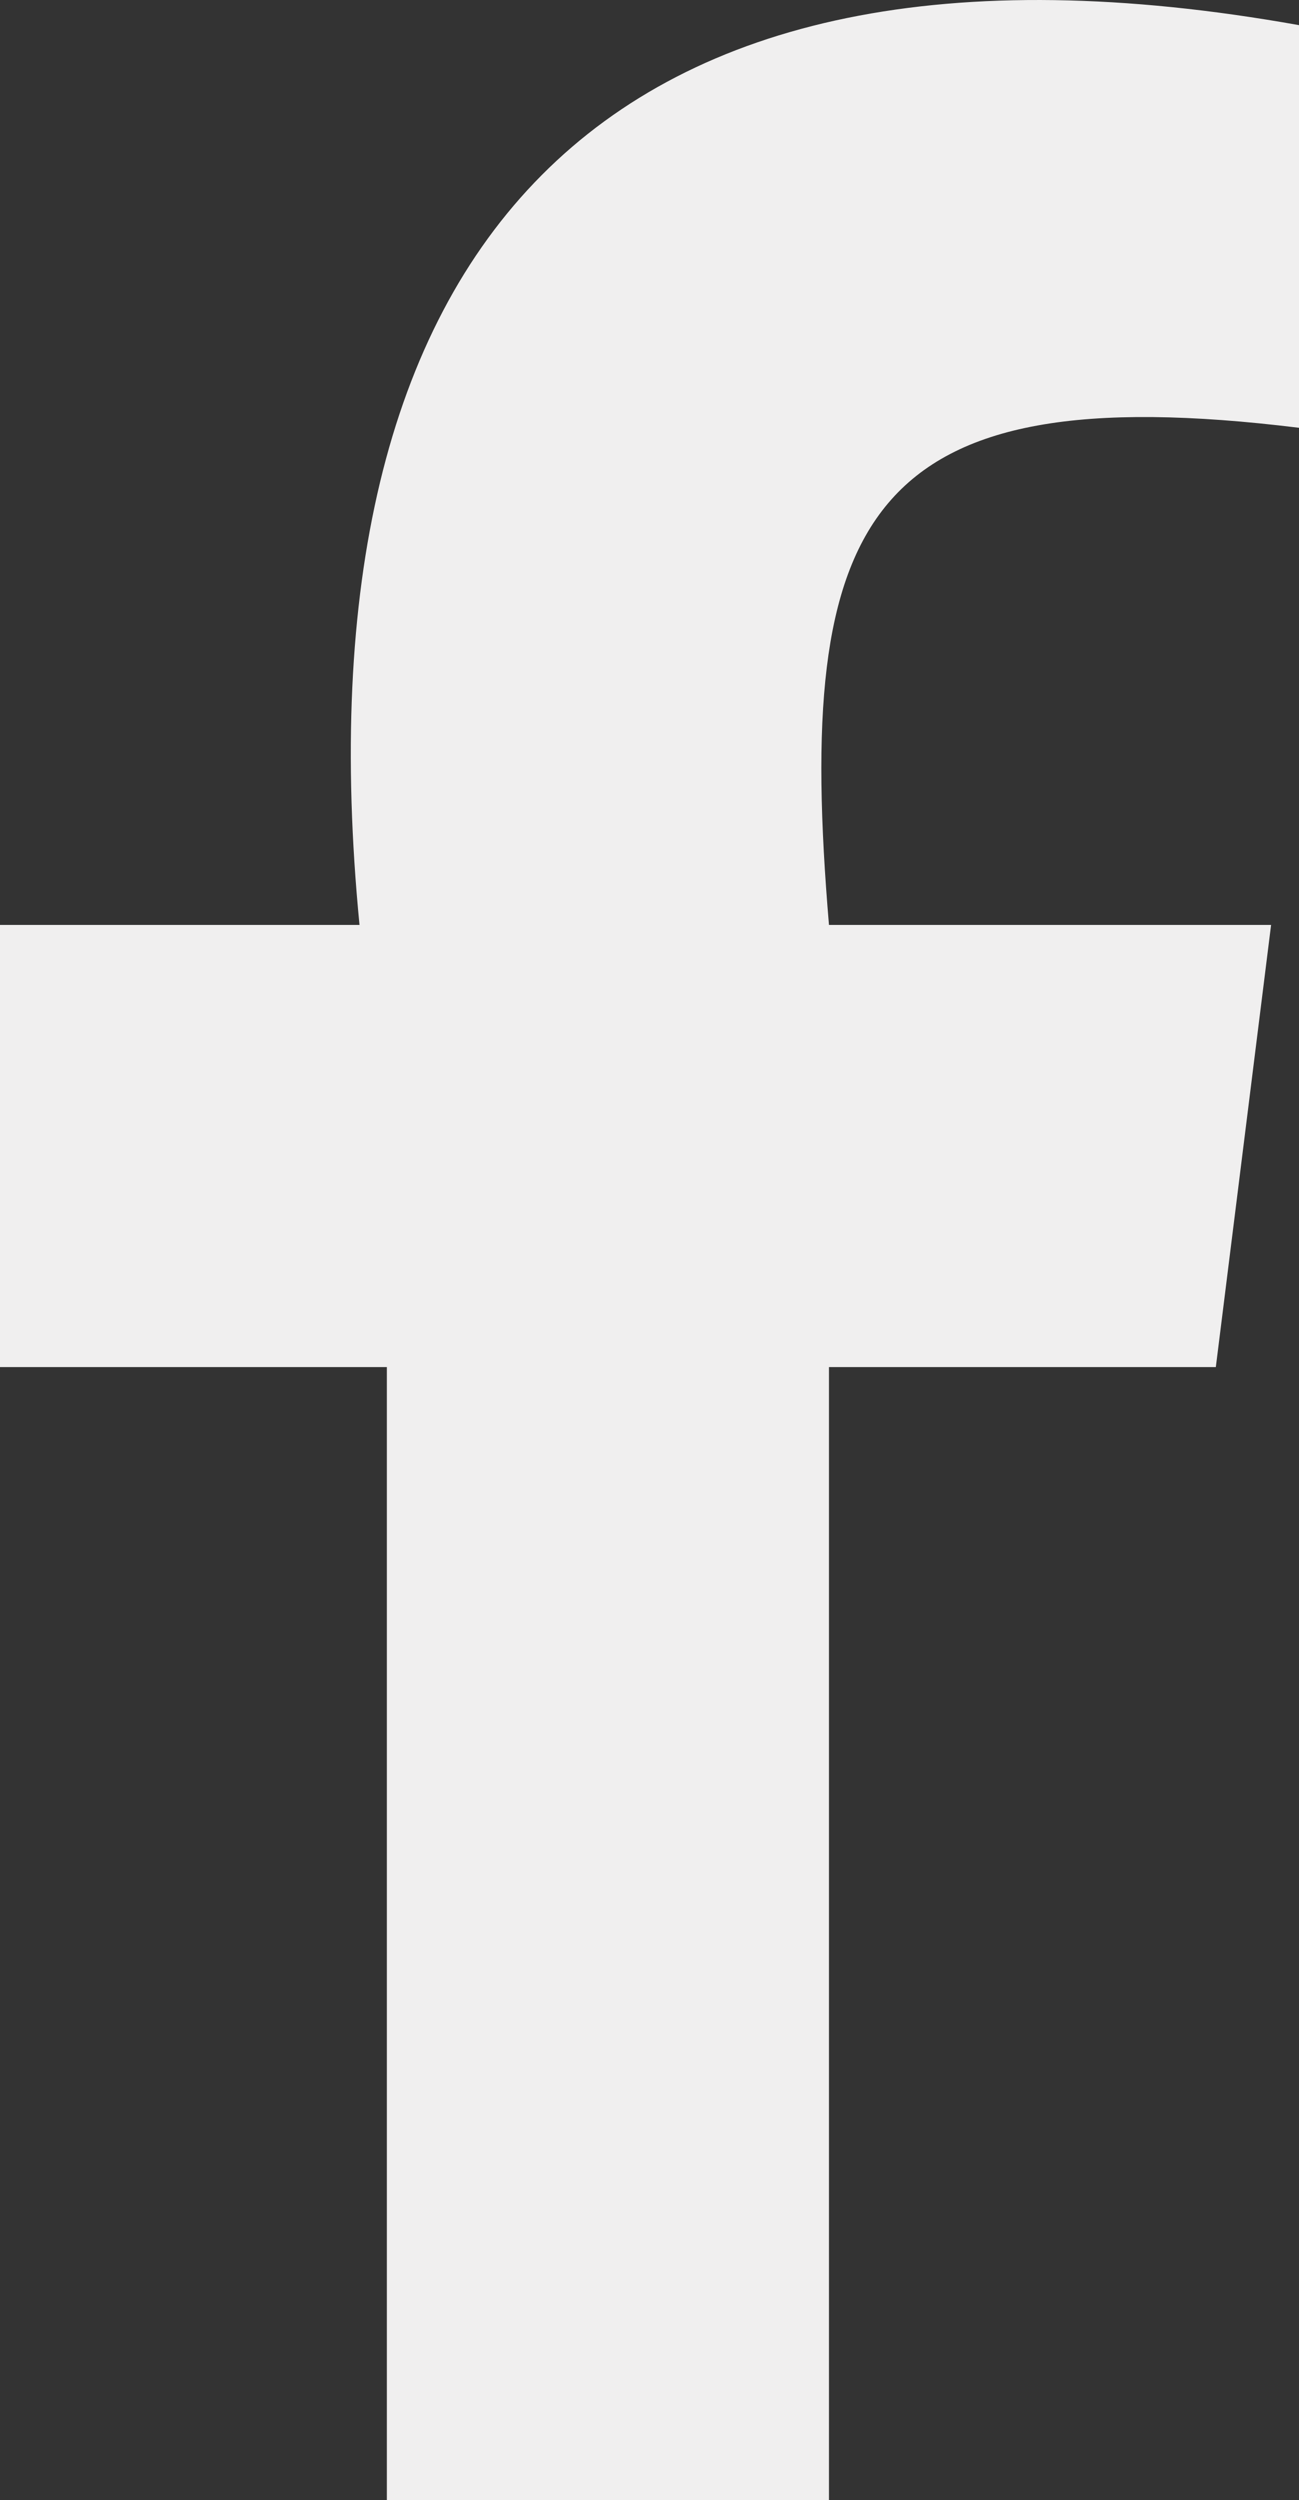 <?xml version="1.0" encoding="UTF-8"?>
<svg id="Layer_2" data-name="Layer 2" xmlns="http://www.w3.org/2000/svg" viewBox="0 0 47.01 90.47">
  <rect x="0" y="0" width="47.01" height="90.47" fill="#333333" stroke="none"/>
  <defs>
    <style>
      .cls-1 {
        fill: #f0efef;
      }
    </style>
  </defs>
  <g id="Layer_1-2" data-name="Layer 1">
    <path class="cls-1" d="M0,33.47h13.01C10.64,9.07,21.63-3.63,47.01.91v14.57c-15.71-1.93-18.26,3.2-17.01,17.99h16l-2,16h-14v41H14v-41H0v-16Z"/>
  </g>
</svg>